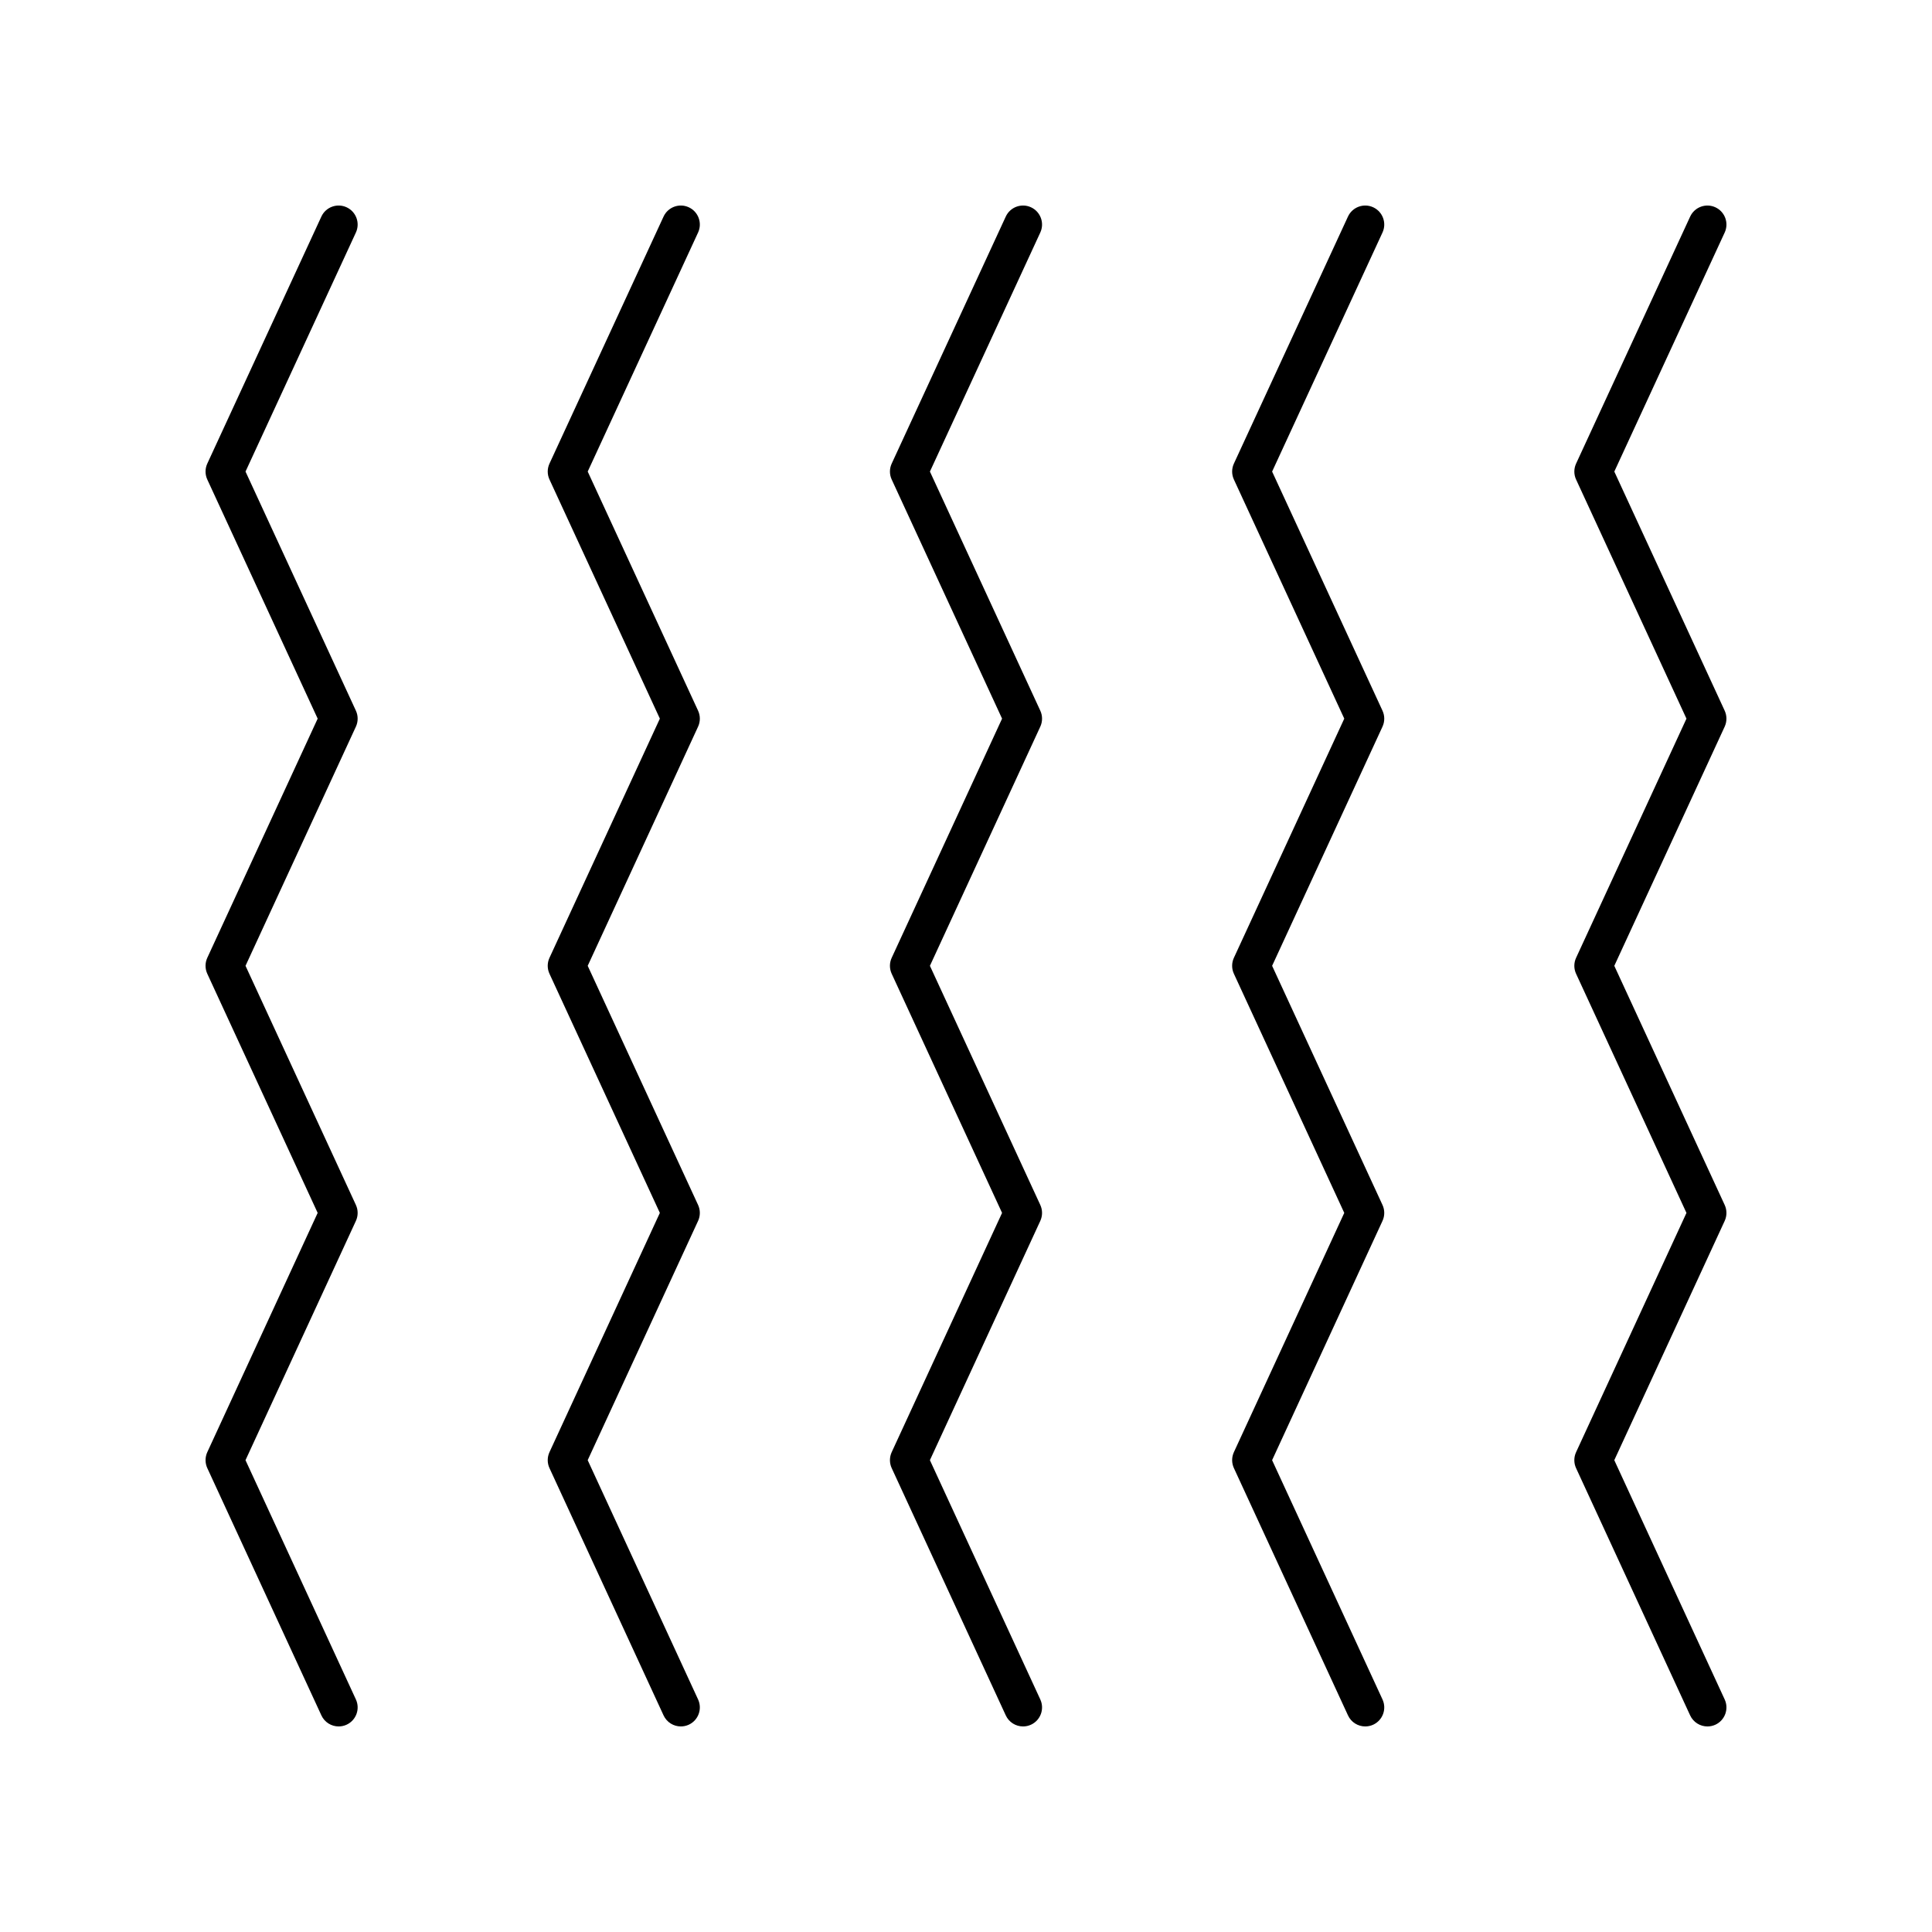 <?xml version="1.0" encoding="UTF-8"?>
<!-- Uploaded to: SVG Repo, www.svgrepo.com, Generator: SVG Repo Mixer Tools -->
<svg fill="#000000" width="800px" height="800px" version="1.1" viewBox="144 144 512 512" xmlns="http://www.w3.org/2000/svg">
 <g>
  <path d="m198.94 533.07 30.23 65.523c0.848 1.844 2.672 2.93 4.574 2.93 0.707 0 1.426-0.148 2.109-0.461 2.527-1.168 3.629-4.16 2.465-6.688l-29.258-63.414 29.258-63.414c0.617-1.34 0.617-2.883-0.004-4.223l-29.25-63.371 29.254-63.391c0.617-1.34 0.617-2.883-0.004-4.223l-29.25-63.367 29.25-63.348c1.168-2.527 0.062-5.519-2.461-6.688-2.523-1.168-5.523-0.062-6.688 2.461l-30.23 65.461c-0.621 1.34-0.621 2.887 0 4.223l29.25 63.367-29.254 63.391c-0.617 1.34-0.617 2.883 0.004 4.223l29.25 63.371-29.254 63.414c-0.609 1.34-0.609 2.883 0.008 4.223z"/>
  <path d="m289.62 533.07 30.23 65.523c0.852 1.844 2.676 2.93 4.578 2.93 0.707 0 1.426-0.148 2.109-0.461 2.527-1.168 3.629-4.16 2.465-6.688l-29.258-63.414 29.258-63.414c0.617-1.34 0.617-2.883-0.004-4.223l-29.25-63.371 29.254-63.391c0.617-1.34 0.617-2.883-0.004-4.223l-29.25-63.367 29.25-63.348c1.168-2.527 0.062-5.519-2.461-6.688-2.523-1.168-5.523-0.062-6.688 2.461l-30.23 65.461c-0.621 1.34-0.621 2.887 0 4.223l29.25 63.367-29.254 63.391c-0.617 1.34-0.617 2.883 0.004 4.223l29.25 63.371-29.254 63.414c-0.613 1.34-0.613 2.883 0.004 4.223z"/>
  <path d="m380.31 533.07 30.23 65.523c0.848 1.844 2.672 2.93 4.578 2.93 0.707 0 1.426-0.148 2.109-0.461 2.527-1.168 3.629-4.16 2.465-6.688l-29.258-63.414 29.258-63.414c0.617-1.34 0.617-2.883-0.004-4.223l-29.25-63.371 29.254-63.391c0.617-1.34 0.617-2.883-0.004-4.223l-29.25-63.367 29.25-63.348c1.168-2.527 0.062-5.519-2.461-6.688-2.523-1.168-5.523-0.062-6.688 2.461l-30.23 65.461c-0.621 1.34-0.621 2.887 0 4.223l29.25 63.367-29.254 63.391c-0.617 1.34-0.617 2.883 0.004 4.223l29.25 63.371-29.254 63.414c-0.613 1.34-0.613 2.883 0.004 4.223z"/>
  <path d="m471 533.07 30.23 65.523c0.848 1.844 2.672 2.93 4.574 2.93 0.707 0 1.426-0.148 2.109-0.461 2.527-1.168 3.629-4.16 2.465-6.688l-29.258-63.414 29.258-63.414c0.617-1.34 0.617-2.883-0.004-4.223l-29.25-63.371 29.254-63.391c0.617-1.34 0.617-2.883-0.004-4.223l-29.25-63.367 29.25-63.348c1.168-2.527 0.062-5.519-2.461-6.688-2.523-1.168-5.523-0.062-6.688 2.461l-30.23 65.461c-0.621 1.34-0.621 2.887 0 4.223l29.25 63.367-29.254 63.391c-0.617 1.34-0.617 2.883 0.004 4.223l29.25 63.371-29.254 63.414c-0.613 1.34-0.613 2.883 0.008 4.223z"/>
  <path d="m601.06 332.34-29.25-63.367 29.25-63.348c1.168-2.527 0.062-5.519-2.461-6.688-2.523-1.168-5.523-0.062-6.688 2.461l-30.23 65.461c-0.621 1.34-0.621 2.887 0 4.223l29.25 63.367-29.254 63.391c-0.617 1.34-0.617 2.883 0.004 4.223l29.25 63.371-29.254 63.414c-0.617 1.34-0.617 2.883 0 4.223l30.23 65.523c0.855 1.844 2.676 2.93 4.582 2.93 0.707 0 1.426-0.148 2.109-0.461 2.527-1.168 3.629-4.16 2.465-6.688l-29.258-63.414 29.258-63.414c0.617-1.34 0.617-2.883-0.004-4.223l-29.25-63.371 29.254-63.391c0.613-1.34 0.613-2.883-0.004-4.223z"/>
 </g>
</svg>